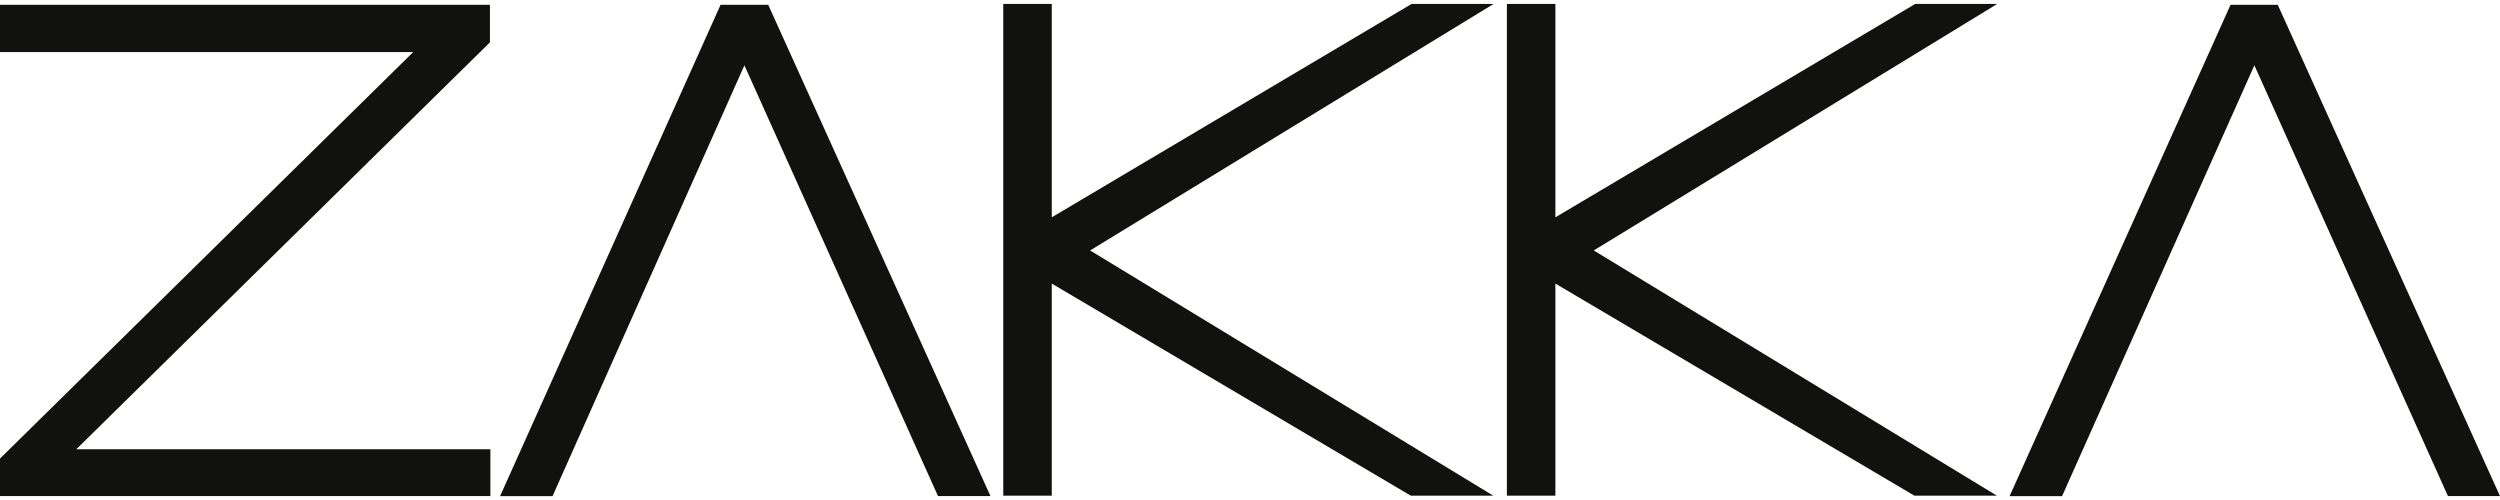 <svg xmlns="http://www.w3.org/2000/svg" fill="none" viewBox="0 0 320 64"><path fill="#111110" d="M0 63.5v-4.807L52.891 6.664H0V.614h62.713V5.42L9.765 57.506H62.77V63.5zm120.064 0L95.284 8.361l-24.555 55.14h-6.717L92.235.612h6.097L126.78 63.5zm193.275 0-24.78-55.139-24.611 55.14h-6.718L285.511.612h6.039L320 63.5zm-132.764-.056-45.948-27.146v27.146h-6.209V.5h6.209v27.315L180.688.5h10.499l-51.649 31.557 51.593 31.386zm64.463 0L199.09 36.298v27.146h-6.209V.5h6.209v27.315L245.151.5h10.499l-51.649 31.557 51.593 31.386z"/></svg>